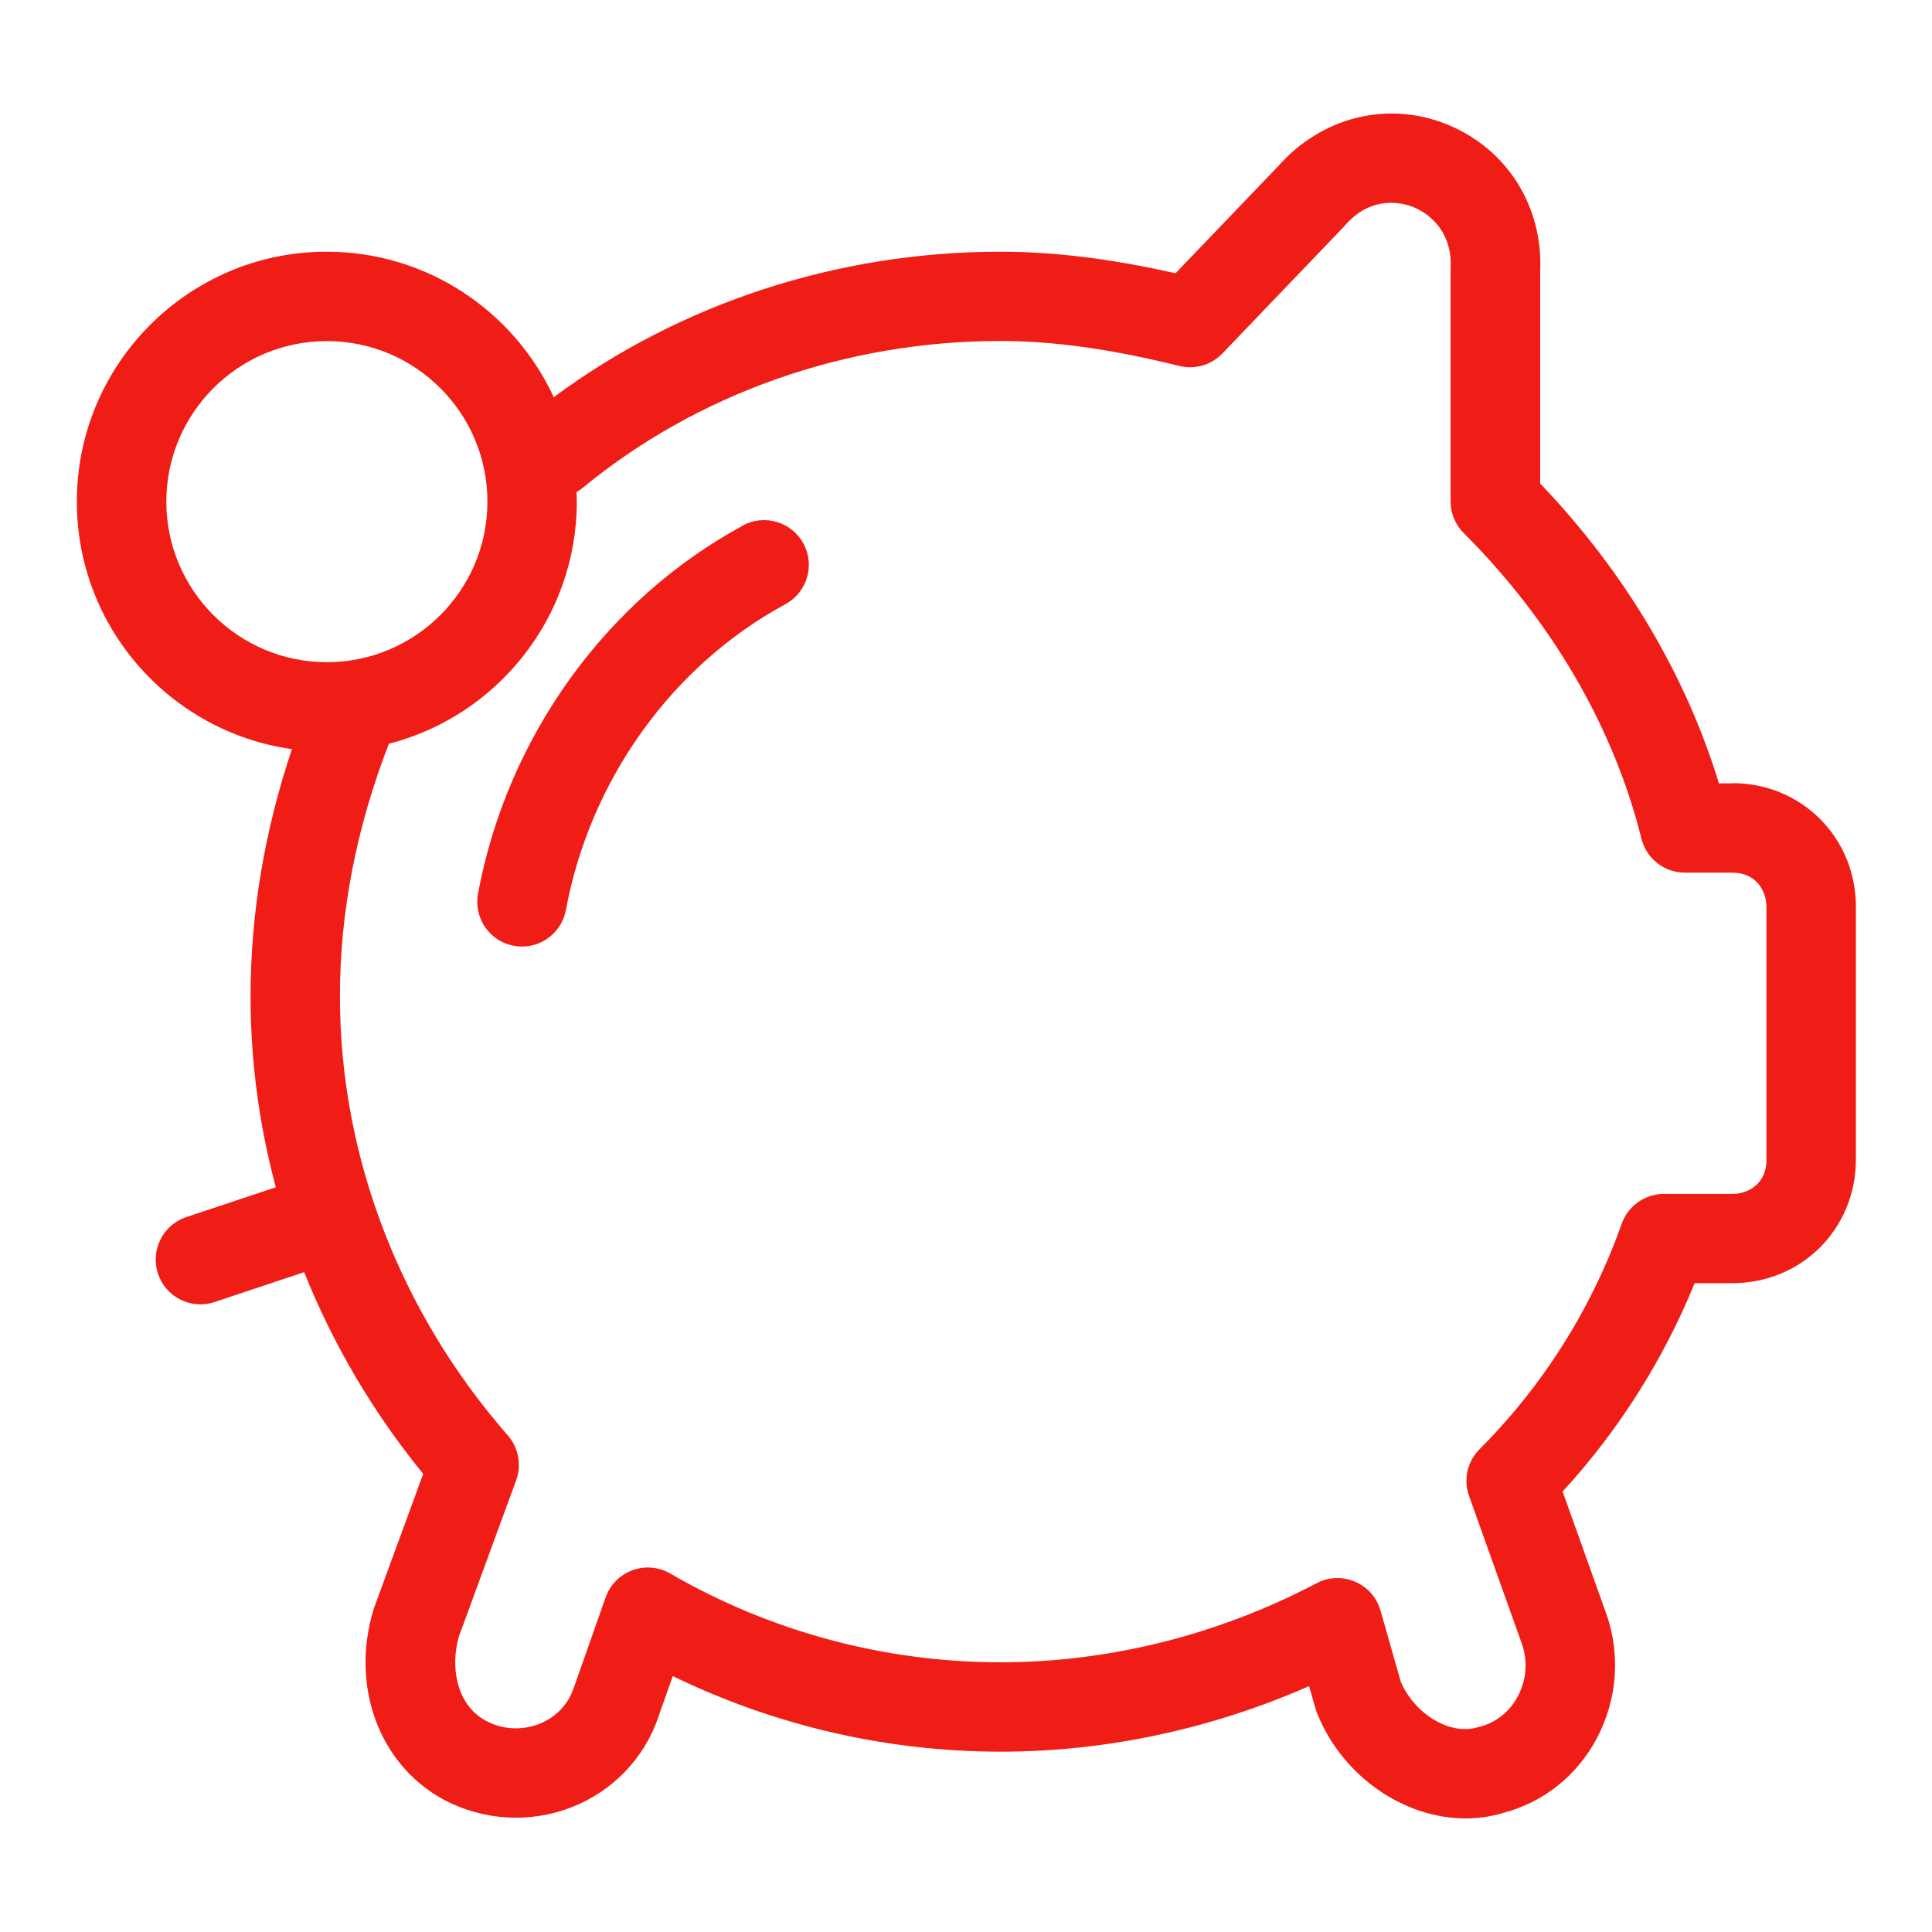 <svg width="121" height="121" viewBox="0 0 121 121" fill="none" xmlns="http://www.w3.org/2000/svg">
<path d="M46.521 32.92C37.949 37.562 31.752 46.179 29.938 55.971C29.655 57.494 30.664 58.958 32.18 59.234C32.352 59.267 32.523 59.281 32.694 59.281C34.02 59.281 35.193 58.338 35.444 56.986C36.954 48.843 42.09 41.683 49.191 37.839C50.549 37.1 51.057 35.399 50.319 34.041C49.58 32.683 47.879 32.175 46.521 32.913V32.92Z" fill="#F01D17"/>
<path d="M108.494 49.061H107.656C105.566 42.23 101.736 35.795 96.461 30.283V16.984C96.645 12.896 94.358 9.296 90.612 7.786C86.907 6.289 82.766 7.324 80.05 10.41L73.621 17.116C69.606 16.206 66.013 15.764 62.663 15.764C52.463 15.764 42.619 18.988 34.681 24.876C32.195 19.502 26.762 15.764 20.459 15.764C11.835 15.757 4.812 22.786 4.812 31.417C4.812 39.309 10.681 45.85 18.283 46.918C16.569 52.028 15.692 57.217 15.692 62.406C15.692 66.454 16.232 70.469 17.274 74.36L11.67 76.225C10.199 76.713 9.408 78.302 9.896 79.773C10.285 80.946 11.38 81.691 12.553 81.691C12.85 81.691 13.147 81.645 13.437 81.546L19.048 79.674C20.854 84.184 23.353 88.45 26.505 92.307L23.439 100.667C23.419 100.72 23.399 100.773 23.386 100.826C21.955 105.593 23.722 110.452 27.698 112.661C30.21 114.032 33.177 114.217 35.828 113.175C38.406 112.16 40.384 110.076 41.241 107.505L42.138 104.973C48.52 108.078 55.549 109.707 62.67 109.707C69.25 109.707 75.863 108.296 81.988 105.599L82.391 107.017C82.417 107.109 82.45 107.201 82.483 107.287C84.078 111.276 87.949 113.887 91.793 113.887C92.558 113.887 93.322 113.782 94.067 113.564C96.639 112.905 98.749 111.236 100.008 108.869C101.3 106.436 101.505 103.568 100.582 101.017L97.865 93.415C101.366 89.603 104.188 85.153 106.133 80.366H108.487C112.832 80.366 116.234 76.964 116.234 72.619V56.795C116.234 52.45 112.832 49.047 108.487 49.047L108.494 49.061ZM10.417 31.417C10.417 25.872 14.927 21.362 20.472 21.362C26.017 21.362 30.527 25.872 30.527 31.417C30.527 36.962 26.017 41.472 20.472 41.472C14.927 41.472 10.417 36.962 10.417 31.417ZM110.637 72.632C110.637 74.102 109.529 74.775 108.494 74.775H104.208C103.021 74.775 101.96 75.527 101.564 76.647C99.705 81.922 96.626 86.801 92.663 90.764C91.898 91.529 91.641 92.669 92.004 93.685L95.307 102.929C95.696 104.004 95.61 105.217 95.056 106.245C94.542 107.215 93.685 107.894 92.643 108.151C92.604 108.164 92.558 108.171 92.518 108.184C90.817 108.691 88.608 107.366 87.731 105.329L86.459 100.865C86.228 100.054 85.641 99.388 84.863 99.058C84.085 98.729 83.201 98.762 82.457 99.157C76.298 102.395 69.454 104.109 62.663 104.109C55.41 104.109 48.257 102.19 41.98 98.551C41.261 98.135 40.391 98.056 39.606 98.346C38.821 98.636 38.208 99.256 37.931 100.041L35.94 105.691C35.59 106.746 34.819 107.551 33.777 107.966C32.67 108.401 31.437 108.322 30.401 107.755C28.522 106.707 28.219 104.32 28.733 102.513L32.327 92.709C32.676 91.746 32.478 90.672 31.806 89.9C25.028 82.153 21.289 72.388 21.289 62.406C21.289 57.111 22.331 51.797 24.355 46.581C31.114 44.847 36.125 38.702 36.125 31.41C36.125 31.212 36.118 31.015 36.111 30.817C36.217 30.751 36.329 30.685 36.428 30.606C43.648 24.645 52.964 21.355 62.663 21.355C65.98 21.355 69.639 21.869 73.852 22.918C74.828 23.162 75.856 22.865 76.555 22.14L84.138 14.228C84.171 14.195 84.204 14.162 84.23 14.122C85.944 12.144 87.942 12.738 88.509 12.968C89.716 13.456 90.962 14.702 90.85 16.753C90.85 16.799 90.85 16.852 90.85 16.898V31.404C90.85 32.149 91.147 32.861 91.674 33.388C97.213 38.927 101.056 45.54 102.804 52.529C103.114 53.775 104.234 54.652 105.52 54.652H108.487C109.958 54.652 110.63 55.76 110.63 56.795V72.619L110.637 72.632Z" fill="#F01D17"/>
</svg>
